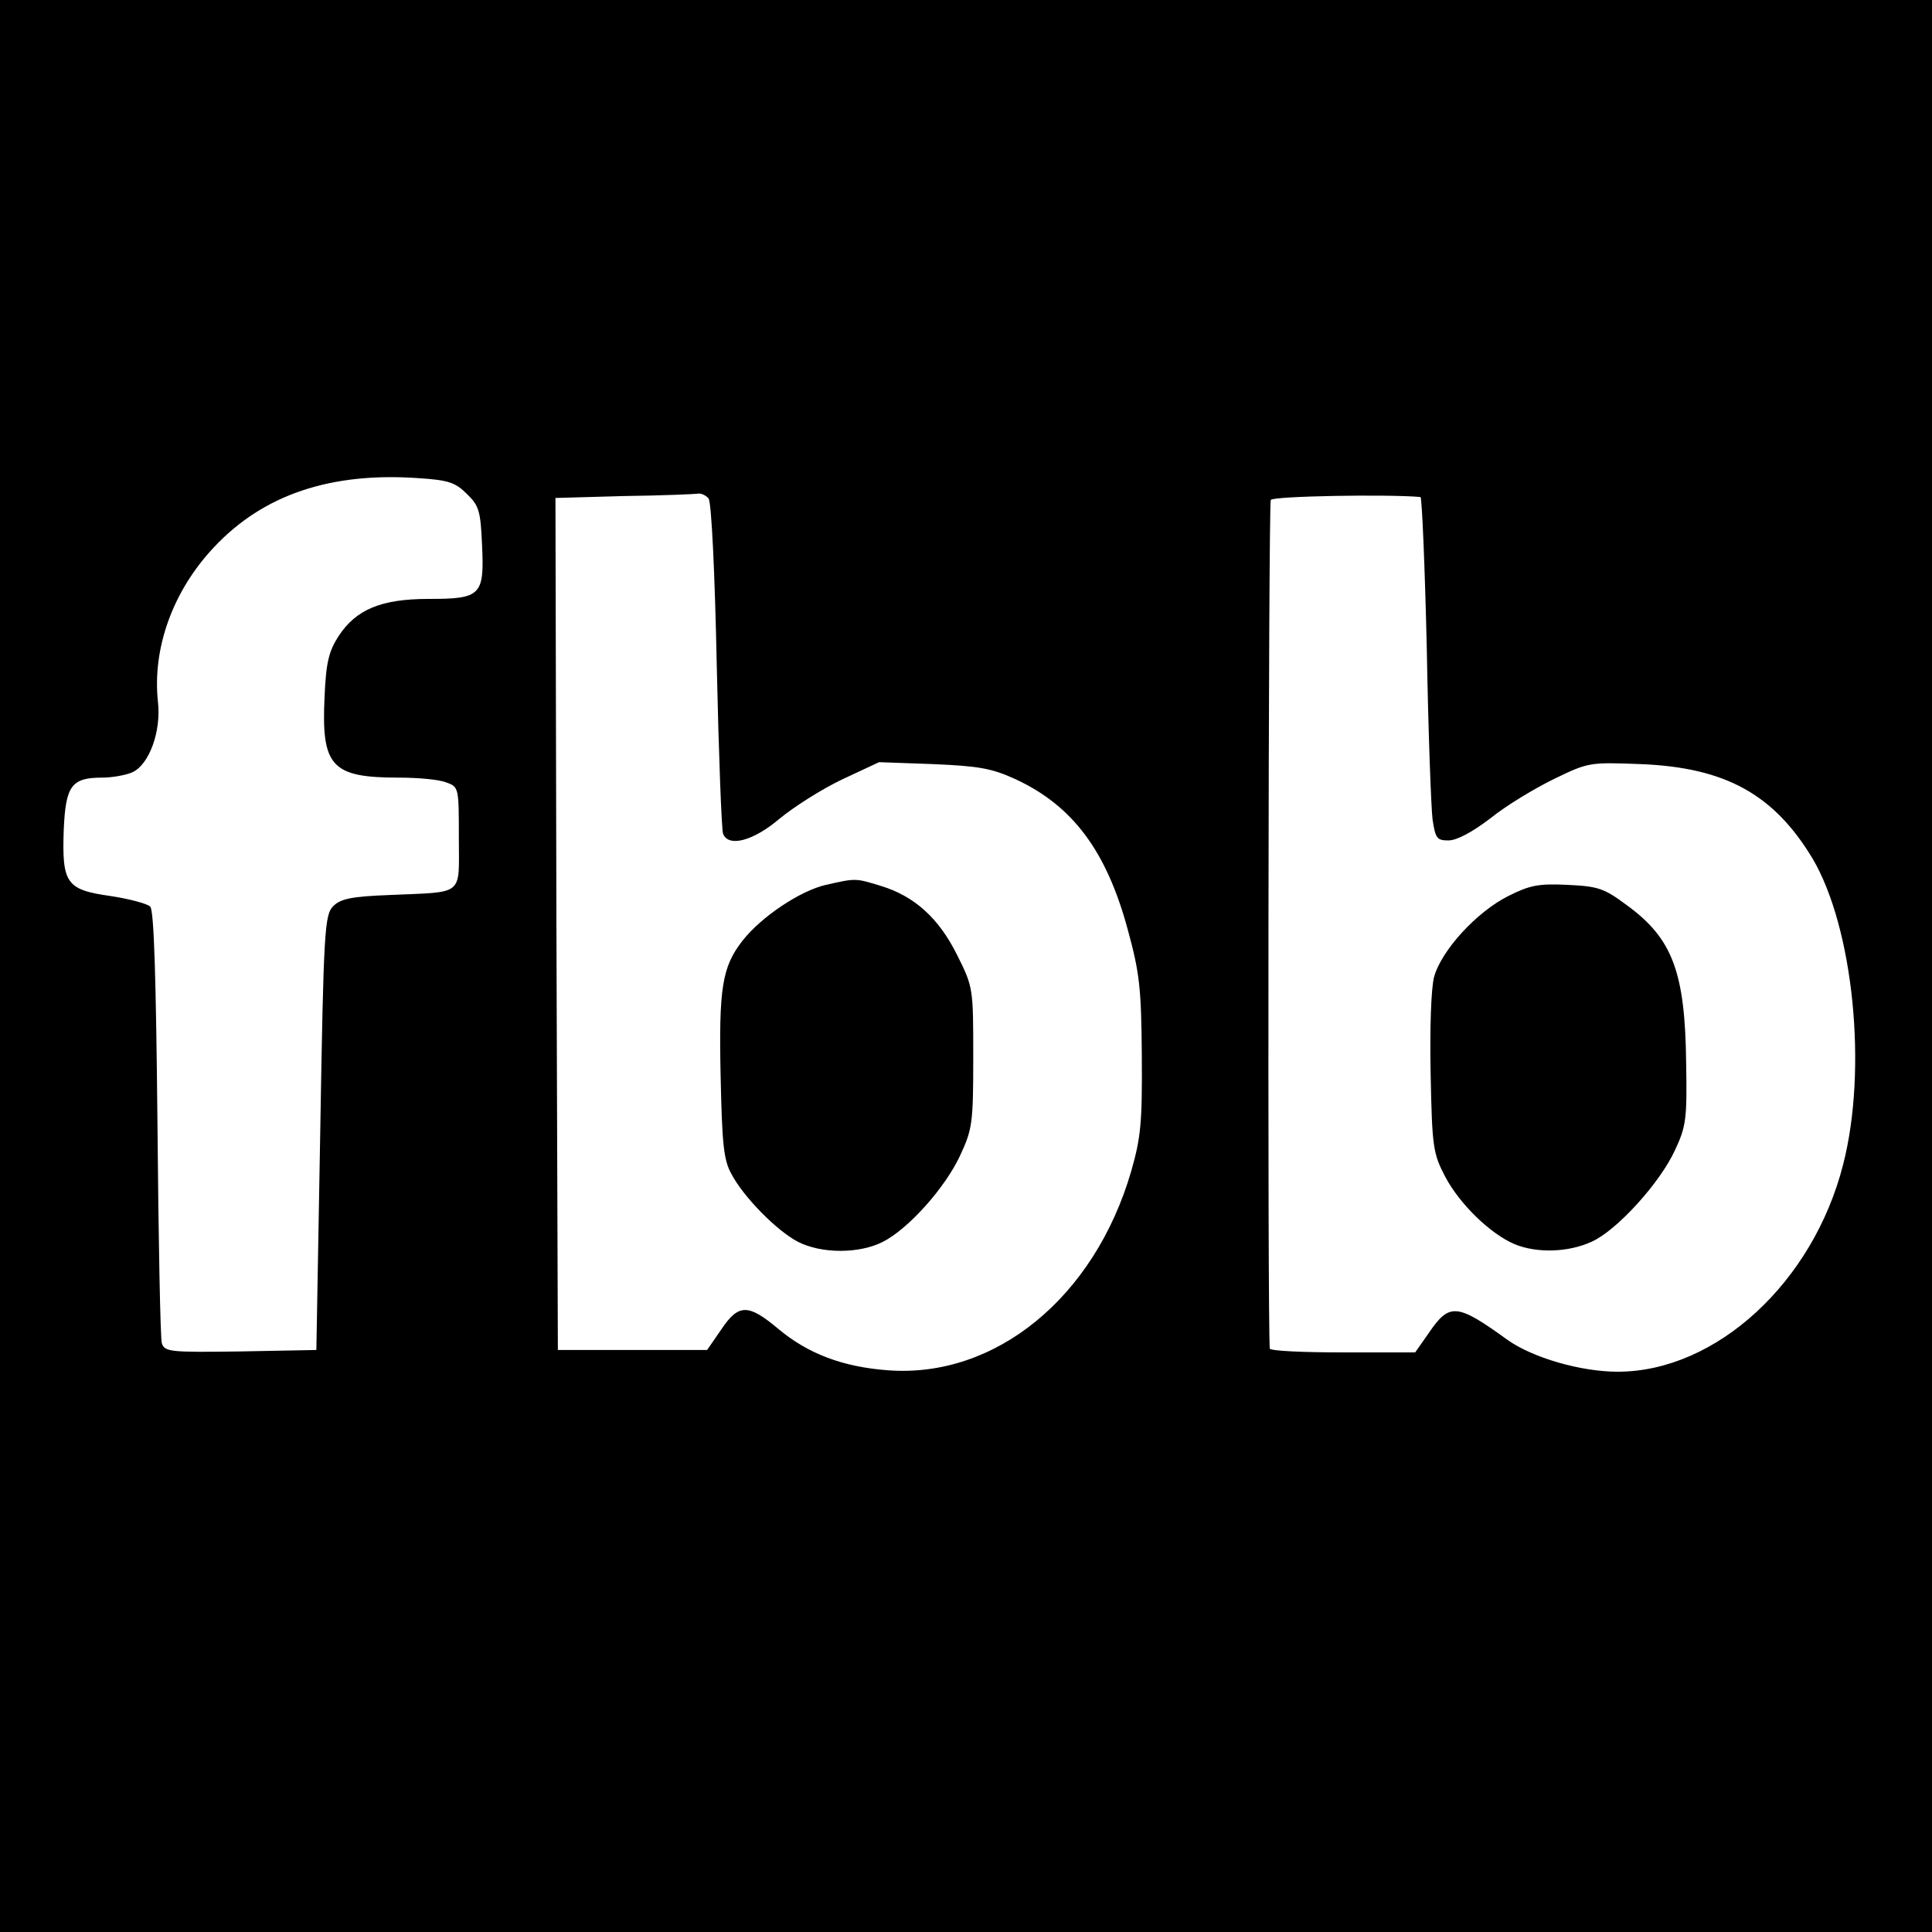 <?xml version="1.0" standalone="no"?>
<!DOCTYPE svg PUBLIC "-//W3C//DTD SVG 20010904//EN"
 "http://www.w3.org/TR/2001/REC-SVG-20010904/DTD/svg10.dtd">
<svg version="1.0" xmlns="http://www.w3.org/2000/svg"
 width="400pt" height="400pt" viewBox="0 0 400 400"
 preserveAspectRatio="xMidYMid meet">
<g transform="translate(0,400) scale(0.1,-0.1)"
fill="#000000" stroke="none">
<path d="M0 2000 l0 -2000 2000 0 2000 0 0 2000 0 2000 -2000 0 -2000 0 0
-2000z m967 977 c25 -24 28 -36 31 -105 5 -105 -2 -112 -111 -112 -98 0 -150
-22 -186 -77 -20 -31 -26 -54 -29 -125 -7 -145 14 -168 154 -168 40 0 84 -4
98 -10 26 -9 26 -11 26 -115 0 -122 13 -111 -143 -118 -80 -3 -102 -8 -117
-23 -18 -18 -20 -49 -27 -469 l-8 -450 -157 -3 c-146 -2 -157 -1 -163 17 -3
10 -7 215 -9 456 -3 298 -7 440 -15 448 -6 6 -43 16 -83 22 -91 13 -100 26
-96 138 4 90 16 107 79 107 21 0 49 5 63 11 35 16 60 85 53 146 -12 111 31
230 116 320 102 109 242 156 424 143 62 -4 76 -9 100 -33z m500 -9 c6 -8 13
-152 17 -347 4 -183 10 -340 13 -347 11 -29 63 -15 117 31 29 24 87 61 129 81
l77 36 112 -4 c95 -4 122 -9 170 -31 119 -55 189 -149 233 -312 24 -88 28
-119 29 -260 1 -140 -2 -170 -22 -240 -76 -261 -281 -429 -504 -412 -93 7
-165 34 -227 86 -62 52 -82 52 -118 -2 l-29 -42 -154 0 -155 0 -3 882 -2 882
142 4 c79 1 148 4 154 5 6 1 16 -4 21 -10z m1474 3 c3 -1 9 -142 13 -313 3
-172 9 -332 12 -355 6 -39 9 -43 33 -43 17 0 49 17 87 46 32 26 92 62 131 81
72 35 74 35 180 31 176 -7 276 -63 356 -196 84 -143 114 -435 63 -633 -62
-244 -263 -429 -467 -429 -76 0 -176 29 -228 66 -105 76 -120 77 -163 14 l-28
-40 -150 0 c-82 0 -150 3 -151 8 -5 38 -3 1749 2 1757 6 8 243 12 310 6z"/>
<path d="M1710 2168 c-53 -12 -134 -66 -173 -116 -42 -54 -49 -98 -45 -281 3
-138 6 -172 22 -201 25 -48 94 -118 138 -141 49 -25 127 -25 176 0 53 27 129
112 160 179 25 54 27 66 27 202 0 144 0 146 -33 212 -38 77 -89 123 -159 144
-52 16 -51 16 -113 2z"/>
<path d="M3123 2145 c-66 -33 -139 -113 -154 -168 -6 -24 -9 -104 -7 -201 3
-151 5 -164 30 -212 30 -57 94 -119 144 -140 46 -19 111 -17 159 5 52 23 142
122 173 190 23 49 25 65 23 179 -2 189 -28 259 -123 328 -47 35 -59 39 -123
42 -60 3 -78 -1 -122 -23z"/>
</g>
</svg>
